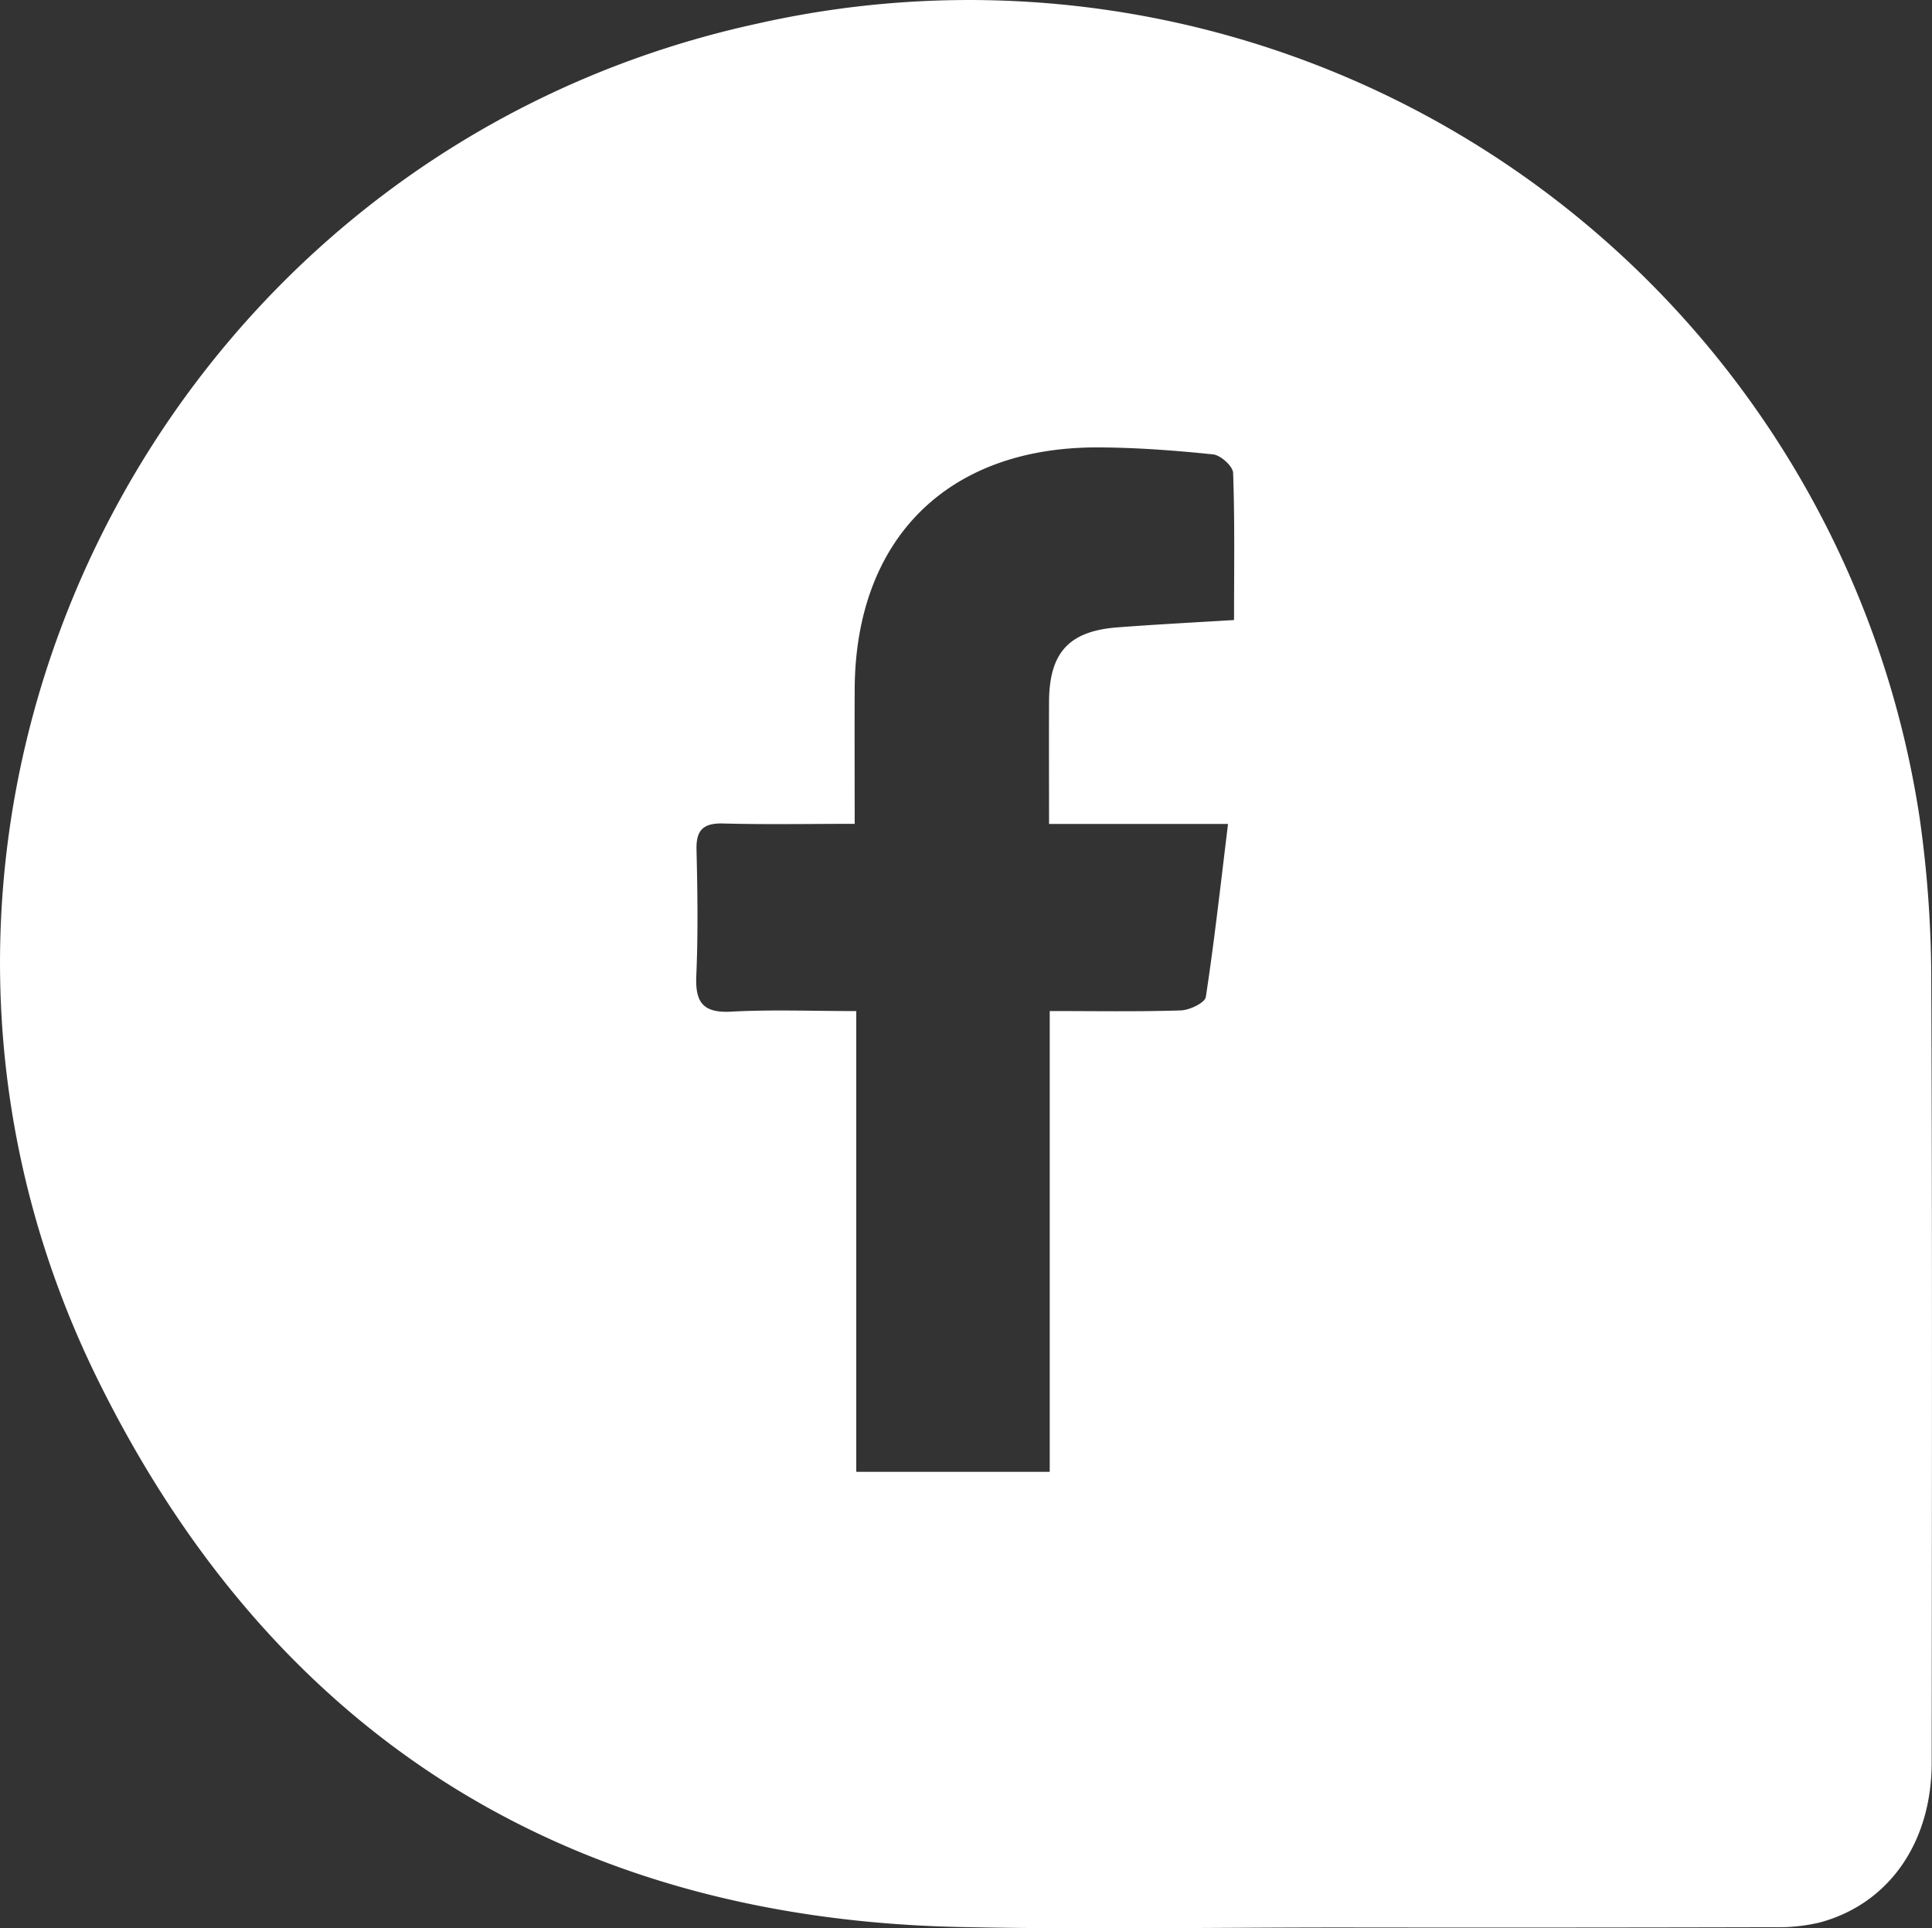 <svg id="组_53" data-name="组 53" xmlns="http://www.w3.org/2000/svg" width="79.142" height="78.996" viewBox="0 0 79.142 78.996">
  <rect x="0" y="0" width="79.142" height="78.996" fill="#333333" stroke="none"/>
  <path id="路径_24" data-name="路径 24" d="M-418.256,103.955c-5.191,0-10.384.09-15.573-.017-16.3-.337-28.257-8.017-35.358-22.448-11.2-22.757,2.219-50.144,27.041-55.531a39.38,39.38,0,0,1,47.6,32.538,47.4,47.4,0,0,1,.476,6.333c.047,10.789.027,21.577.018,32.366,0,3.291-1.761,5.8-4.593,6.558a7.4,7.4,0,0,1-1.871.191Q-409.386,103.967-418.256,103.955Zm-4.62-45.206h-7.332c0-1.782-.007-3.4,0-5.014.011-2.007.817-2.889,2.807-3.04,1.554-.118,3.111-.2,4.771-.3,0-2.074.033-4.053-.038-6.029-.01-.273-.511-.725-.82-.757-1.567-.161-3.146-.282-4.721-.286-6.163-.016-9.932,3.753-9.961,9.908-.008,1.793,0,3.587,0,5.513-1.882,0-3.631.033-5.379-.014-.823-.022-1.124.264-1.1,1.088.041,1.714.066,3.433-.009,5.145-.048,1.1.276,1.538,1.436,1.475,1.648-.09,3.305-.023,5.117-.023V85.289h7.925V66.413c1.875,0,3.625.031,5.373-.026.36-.012.984-.312,1.021-.55C-423.435,63.543-423.181,61.233-422.876,58.749Z" transform="translate(473.181 -24.994)" fill="#fff"/>
</svg>
